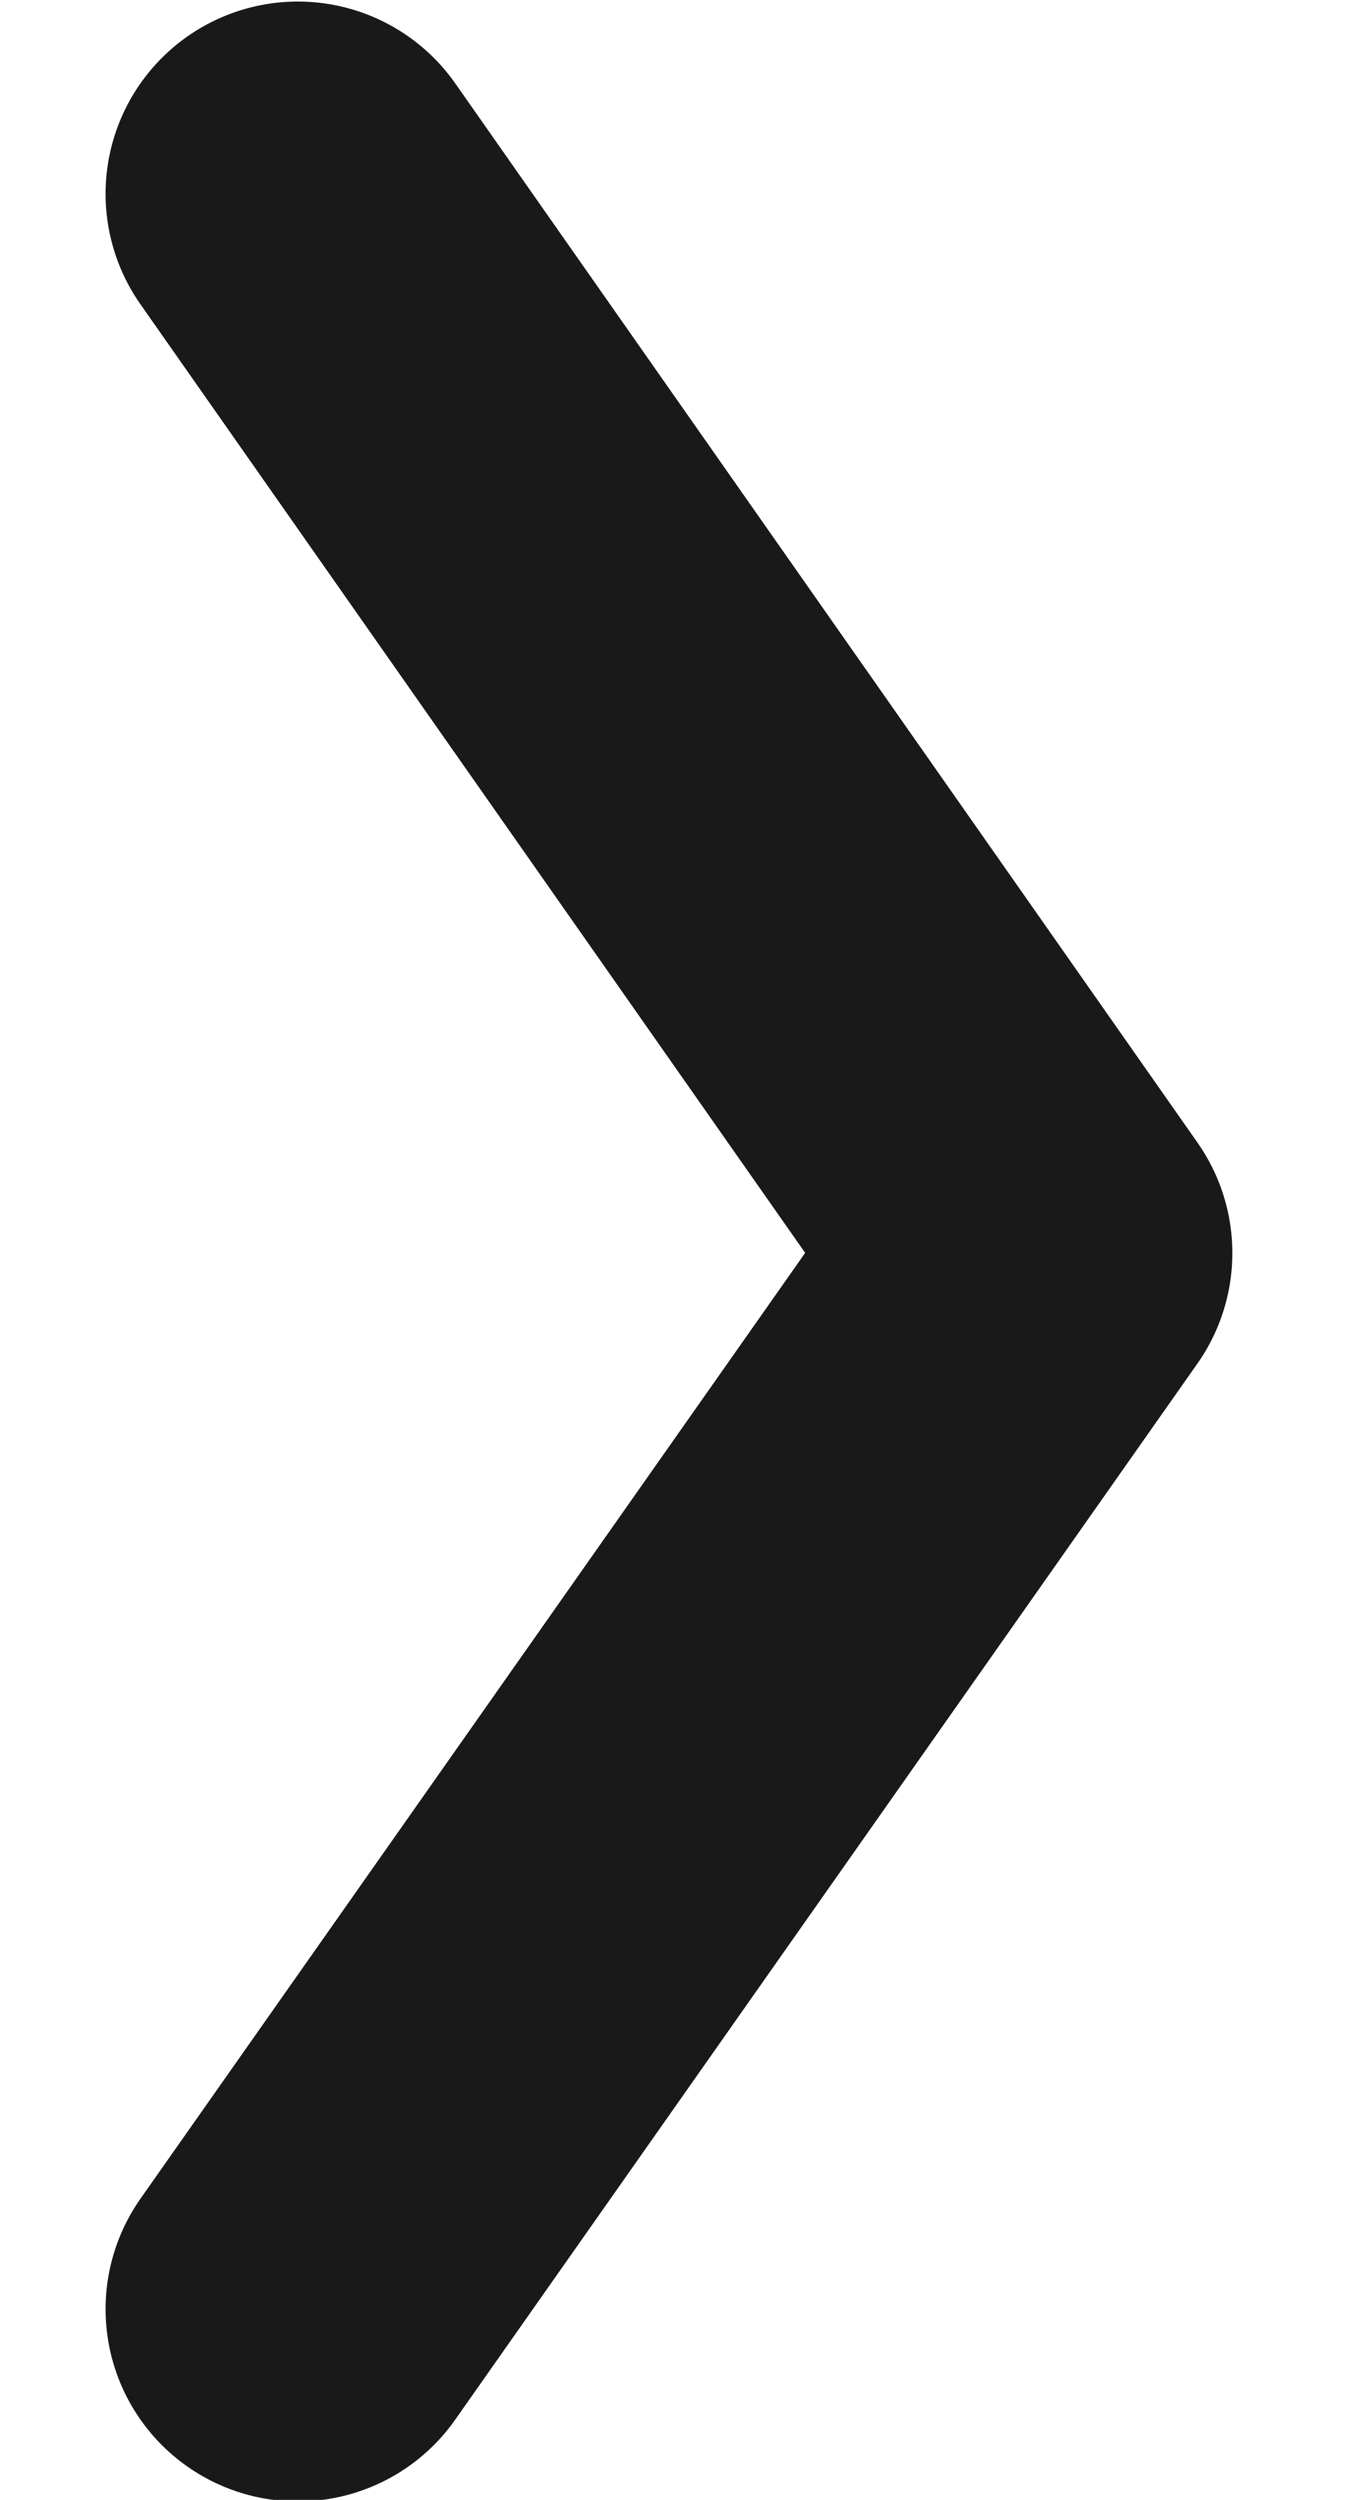 <?xml version="1.0" encoding="UTF-8"?>
<svg width="7px" height="13px" viewBox="0 0 7 13" version="1.1" xmlns="http://www.w3.org/2000/svg" xmlns:xlink="http://www.w3.org/1999/xlink">
    <!-- Generator: Sketch 63.1 (92452) - https://sketch.com -->
    <title>Icon/arrow/up</title>
    <desc>Created with Sketch.</desc>
    <g id="Page-1" stroke="none" stroke-width="1" fill="none" fill-rule="evenodd" opacity="0.9" stroke-linecap="round" stroke-linejoin="round">
        <g id="Nav-lev-2" transform="translate(-344, -387)" stroke="#000000" stroke-width="2">
            <g id="Icon/arrow/up" transform="translate(345, 388)">
                <polyline id="Stroke-3" transform="translate(2.479, 5.508) rotate(90) translate(-2.479, -5.508) " points="7.979 7.438 2.487 3.578 -3.021 7.438"></polyline>
            </g>
        </g>
    </g>
</svg>